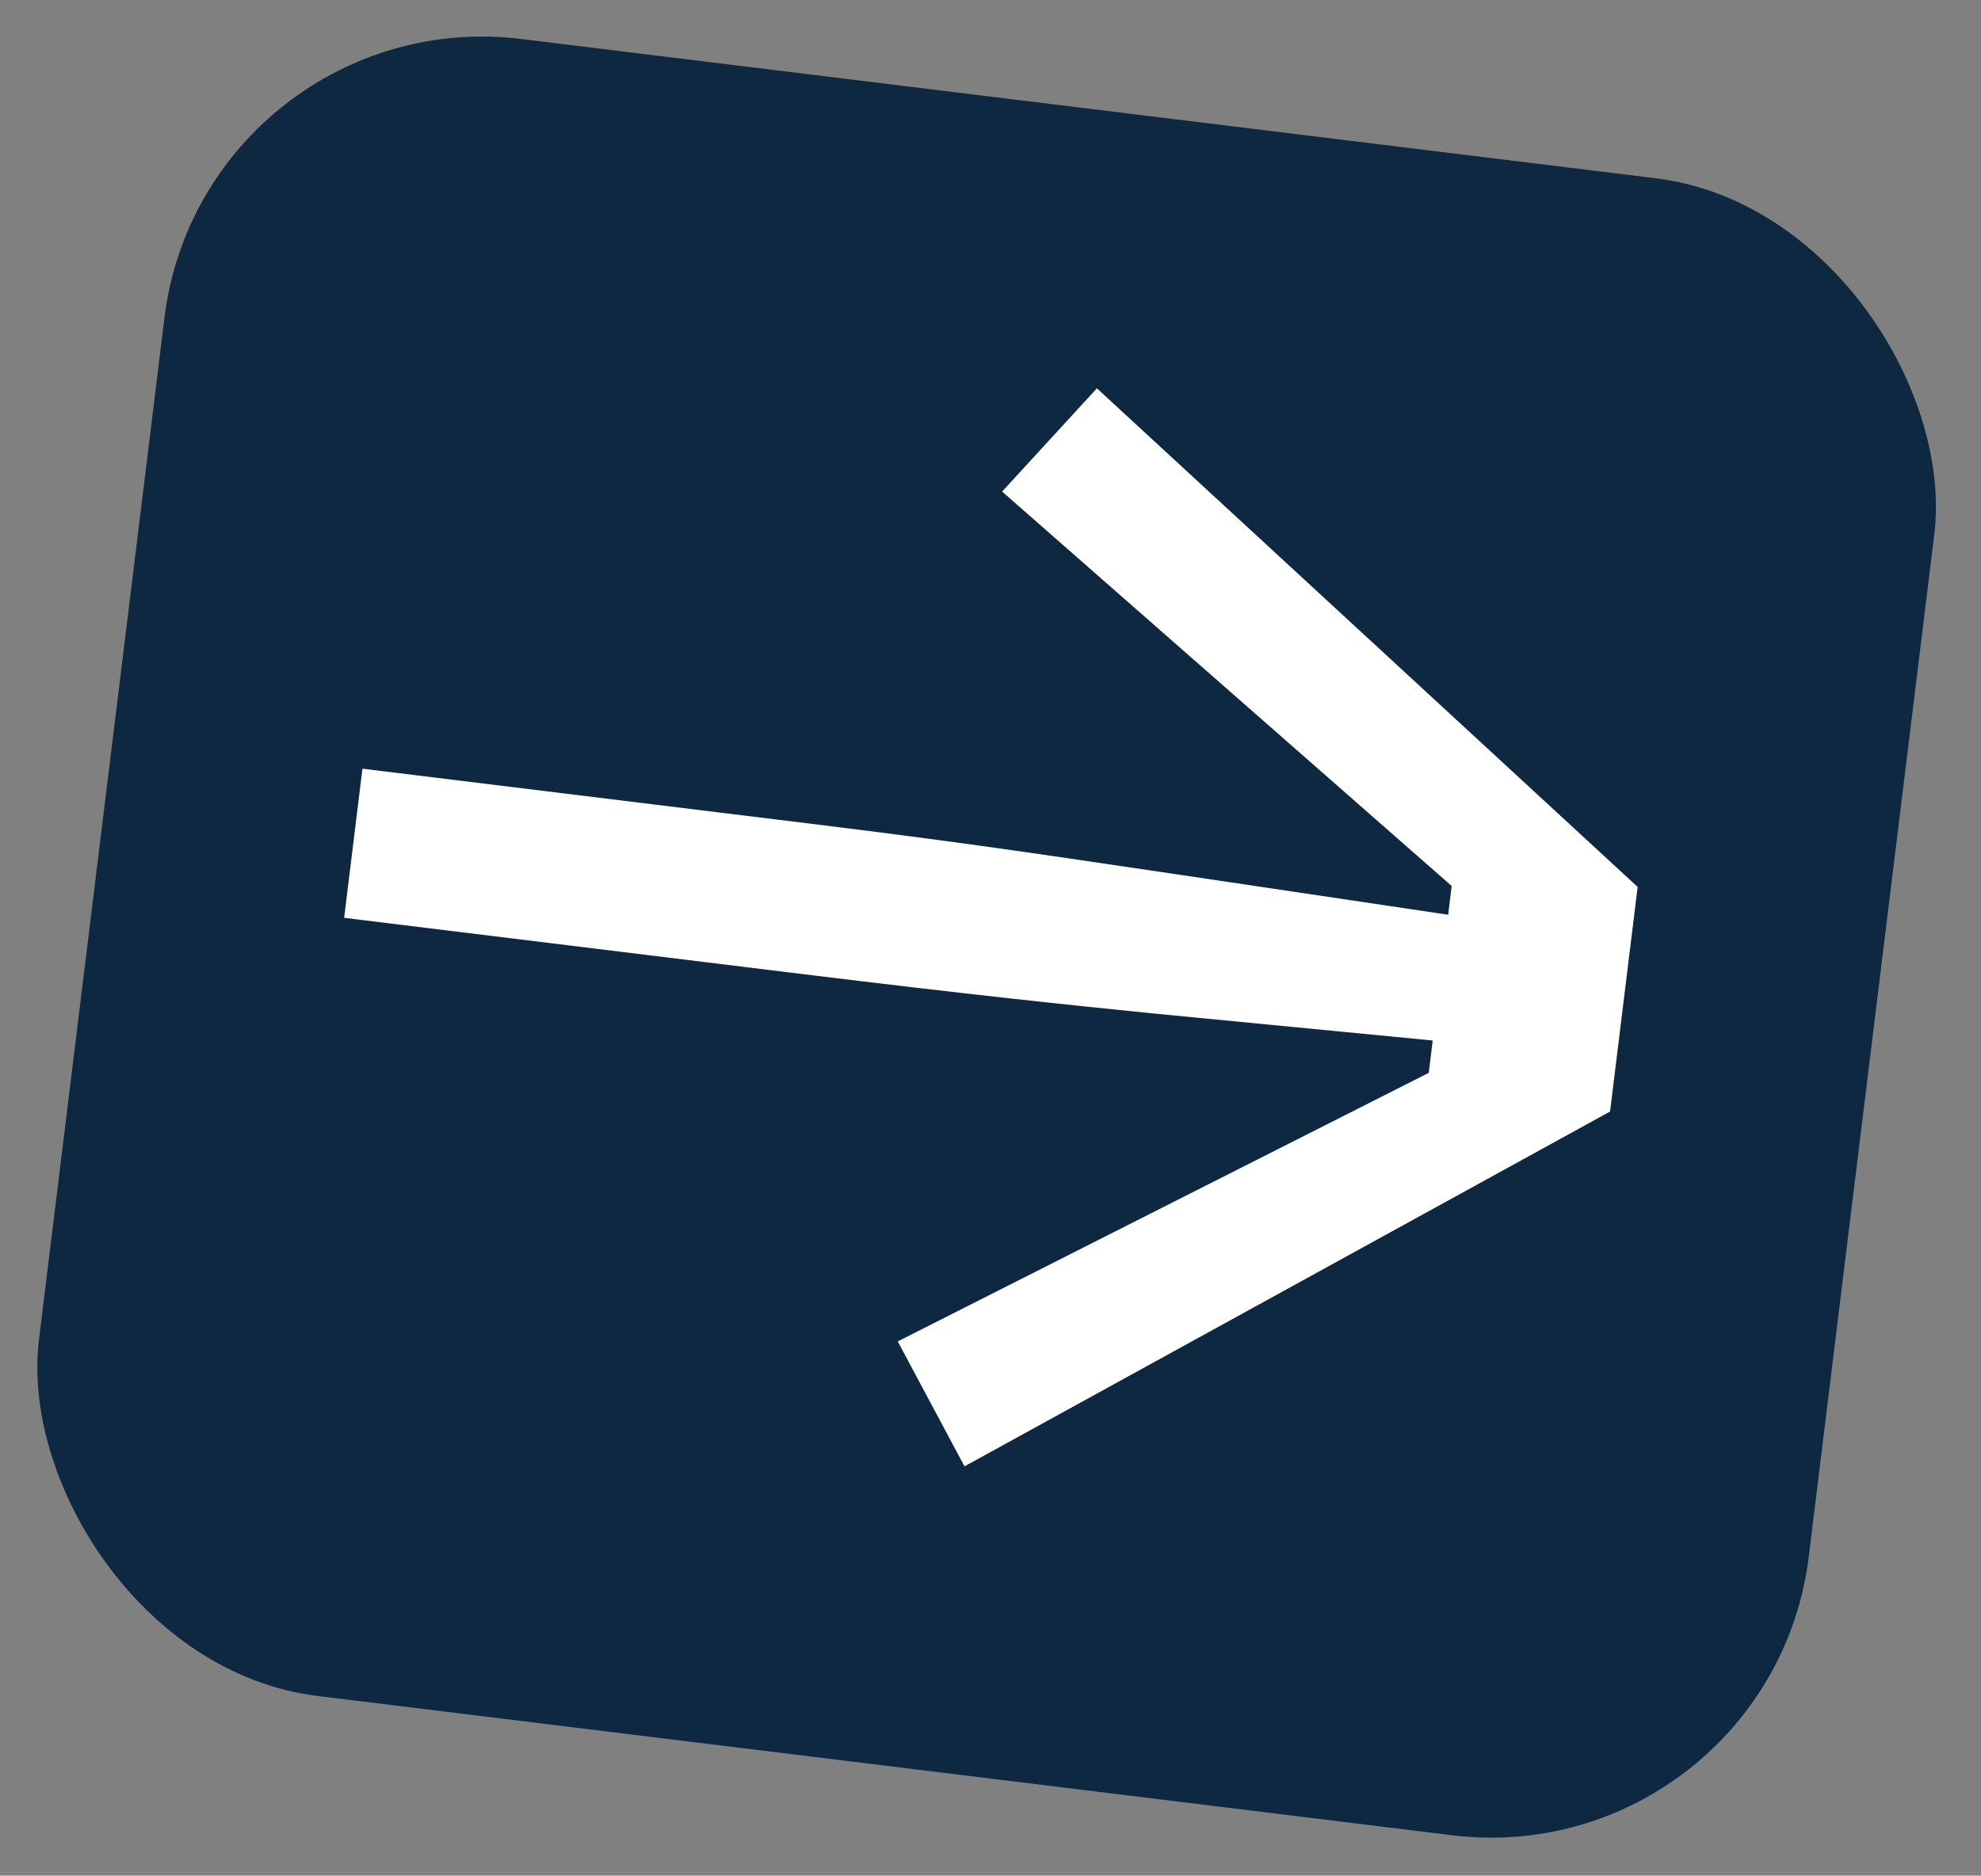 <?xml version="1.0" encoding="UTF-8"?> <svg xmlns="http://www.w3.org/2000/svg" width="151" height="143" viewBox="0 0 151 143" fill="none"><rect x="0" y="0" width="151" height="143" fill="#808080" stroke="none"/> <rect x="15.511" width="135.911" height="127.278" rx="24.4" transform="rotate(7 15.511 0)" fill="#0E2841"></rect> <path d="M76.386 37.478L83.61 29.605L124.828 67.62L122.726 84.743L73.518 111.795L68.43 102.271L108.905 81.795L109.208 79.329L87.771 77.253C81.453 76.616 74.039 75.845 60.889 74.23L26.232 69.975L27.628 58.605L62.285 62.861C75.435 64.475 82.799 65.658 89.083 66.568L110.385 69.74L110.654 67.548L76.386 37.478Z" fill="white"></path> </svg> 